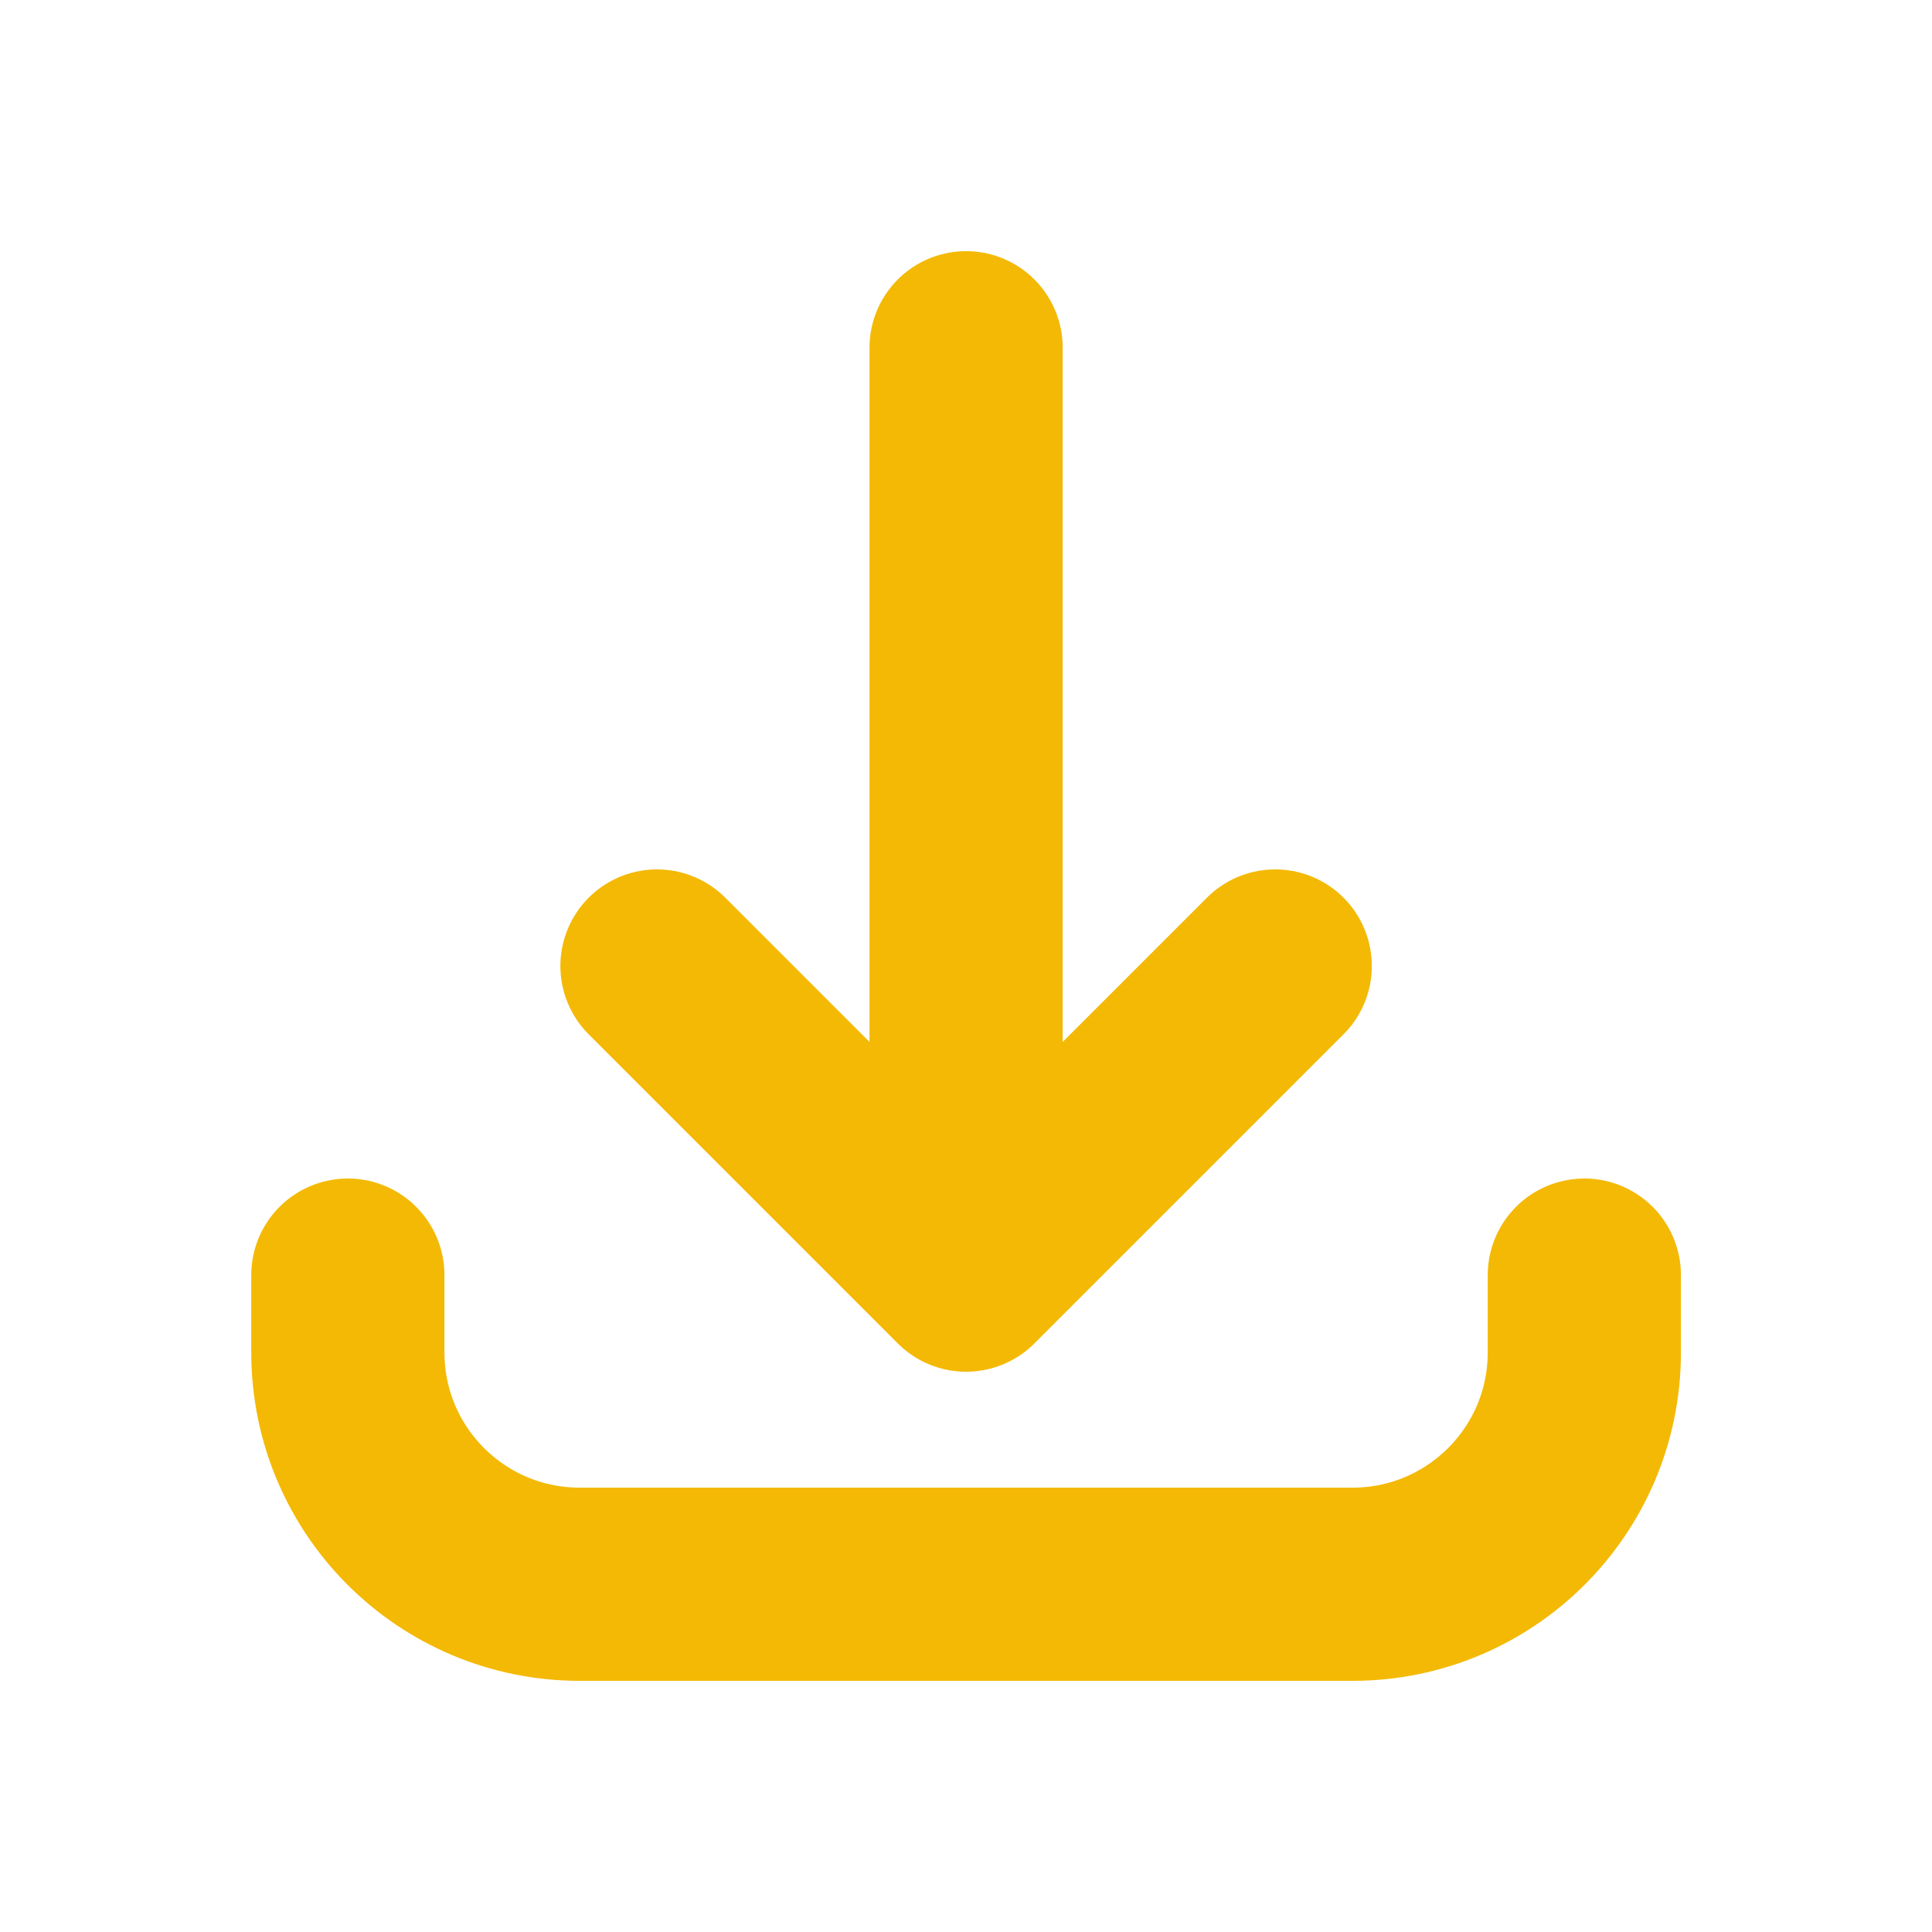 <svg width="20" height="20" viewBox="0 0 20 20" fill="none" xmlns="http://www.w3.org/2000/svg">
<path d="M3.601 13.2L3.601 14C3.601 15.326 4.675 16.4 6.001 16.4L14.001 16.4C15.326 16.4 16.401 15.326 16.401 14L16.401 13.2M13.201 10L10.001 13.2M10.001 13.2L6.801 10M10.001 13.2L10.001 3.6" stroke="#F4B905" stroke-width="2" stroke-linecap="round" stroke-linejoin="round"/>
</svg>
